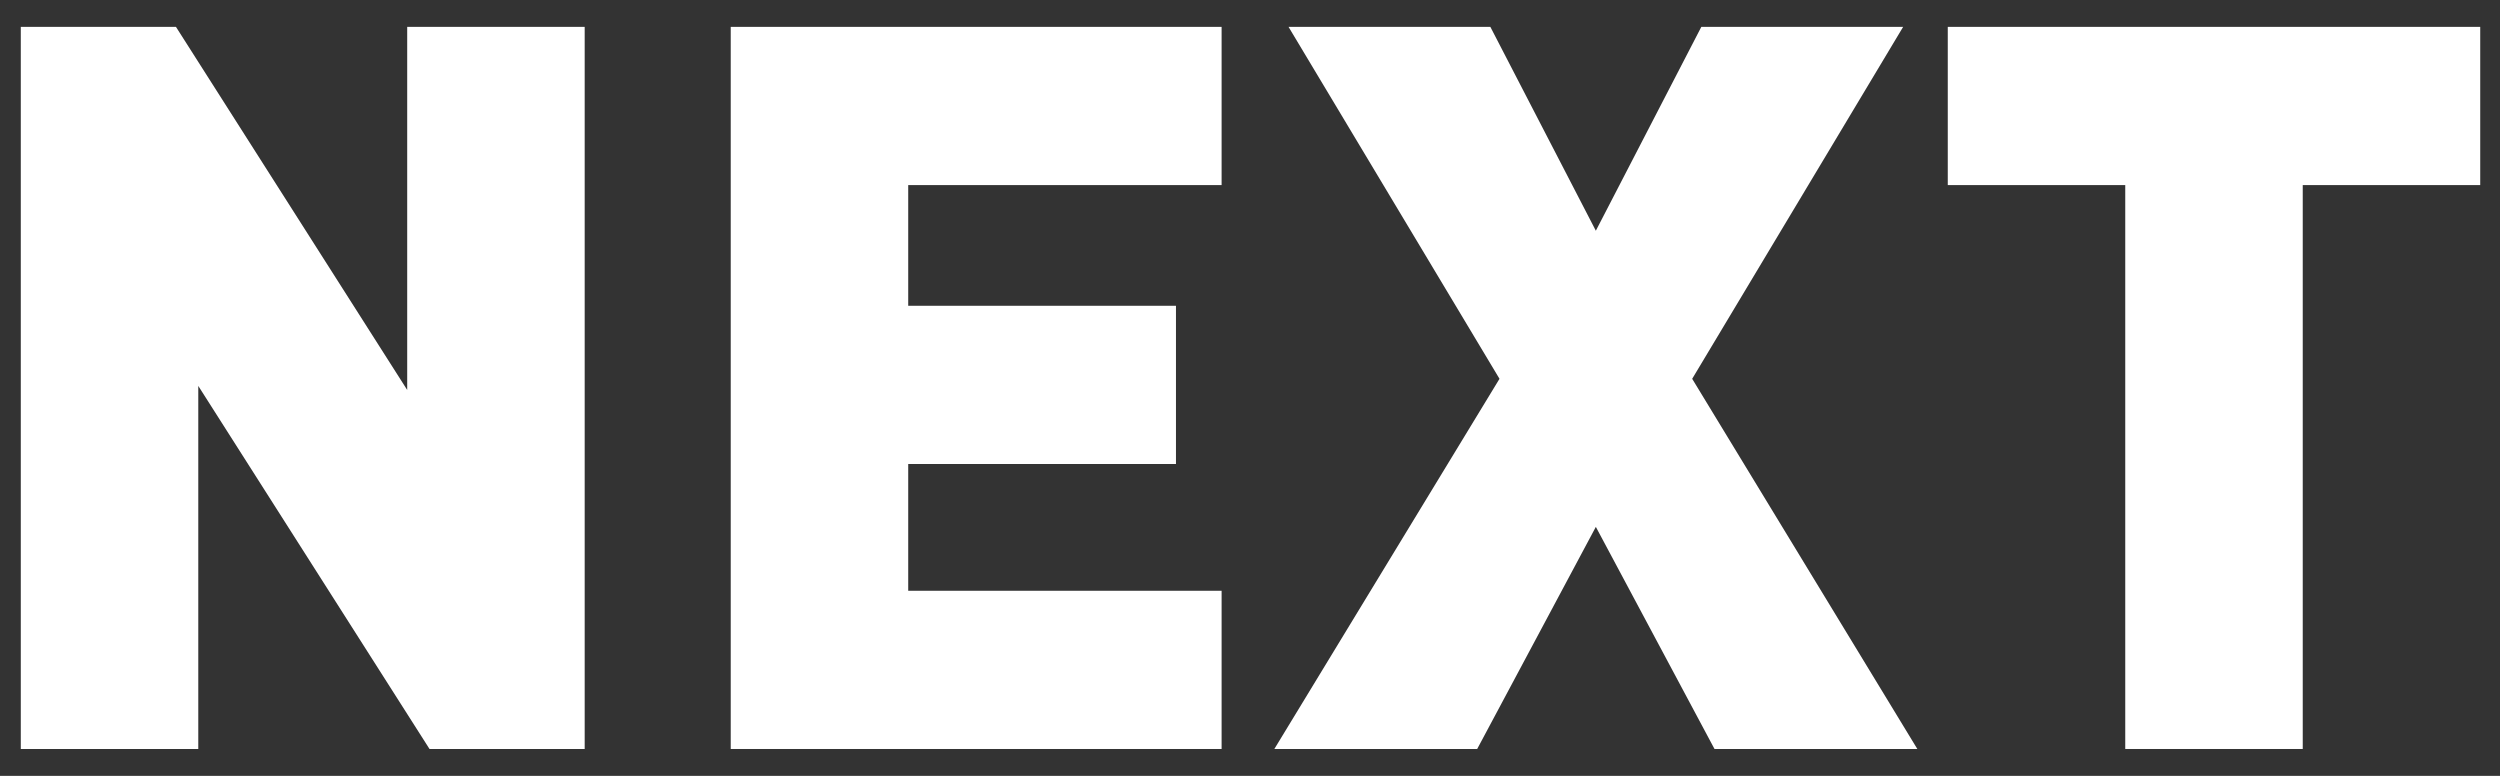 <?xml version="1.0" encoding="utf-8"?>
<!-- Generator: Adobe Illustrator 23.0.2, SVG Export Plug-In . SVG Version: 6.00 Build 0)  -->
<svg version="1.1" id="Ebene_1" xmlns="http://www.w3.org/2000/svg" xmlns:xlink="http://www.w3.org/1999/xlink" x="0px" y="0px"
	 viewBox="0 0 493 153" style="enable-background:new 0 0 493 153;" xml:space="preserve">
<rect x="0" y="0" width="493" height="153" fill="#333333" stroke="none"/>
<style type="text/css">
	.st0{fill:#FFFFFF;}
</style>
<g>
	<path class="st0" d="M84.7,147.7L39.1,76.1v71.6h-35V5.3h30.6l45.6,71.6V5.3h35v142.4H84.7z"/>
	<path class="st0" d="M144.1,147.7V5.3h96.8v31.2h-61.8v23.8h52.8v31.2h-52.8v25h61.8v31.2H144.1z"/>
	<path class="st0" d="M338.1,147.7l-23.4-43.8l-23.4,43.8h-40l44.4-73L254.1,5.3h39.8l20.8,40.2l20.8-40.2h39.8l-41.6,69.4l44.4,73
		H338.1z"/>
	<path class="st0" d="M454.1,36.5v111.2h-35V36.5h-35V5.3h105v31.2H454.1z"/>
</g>
</svg>
